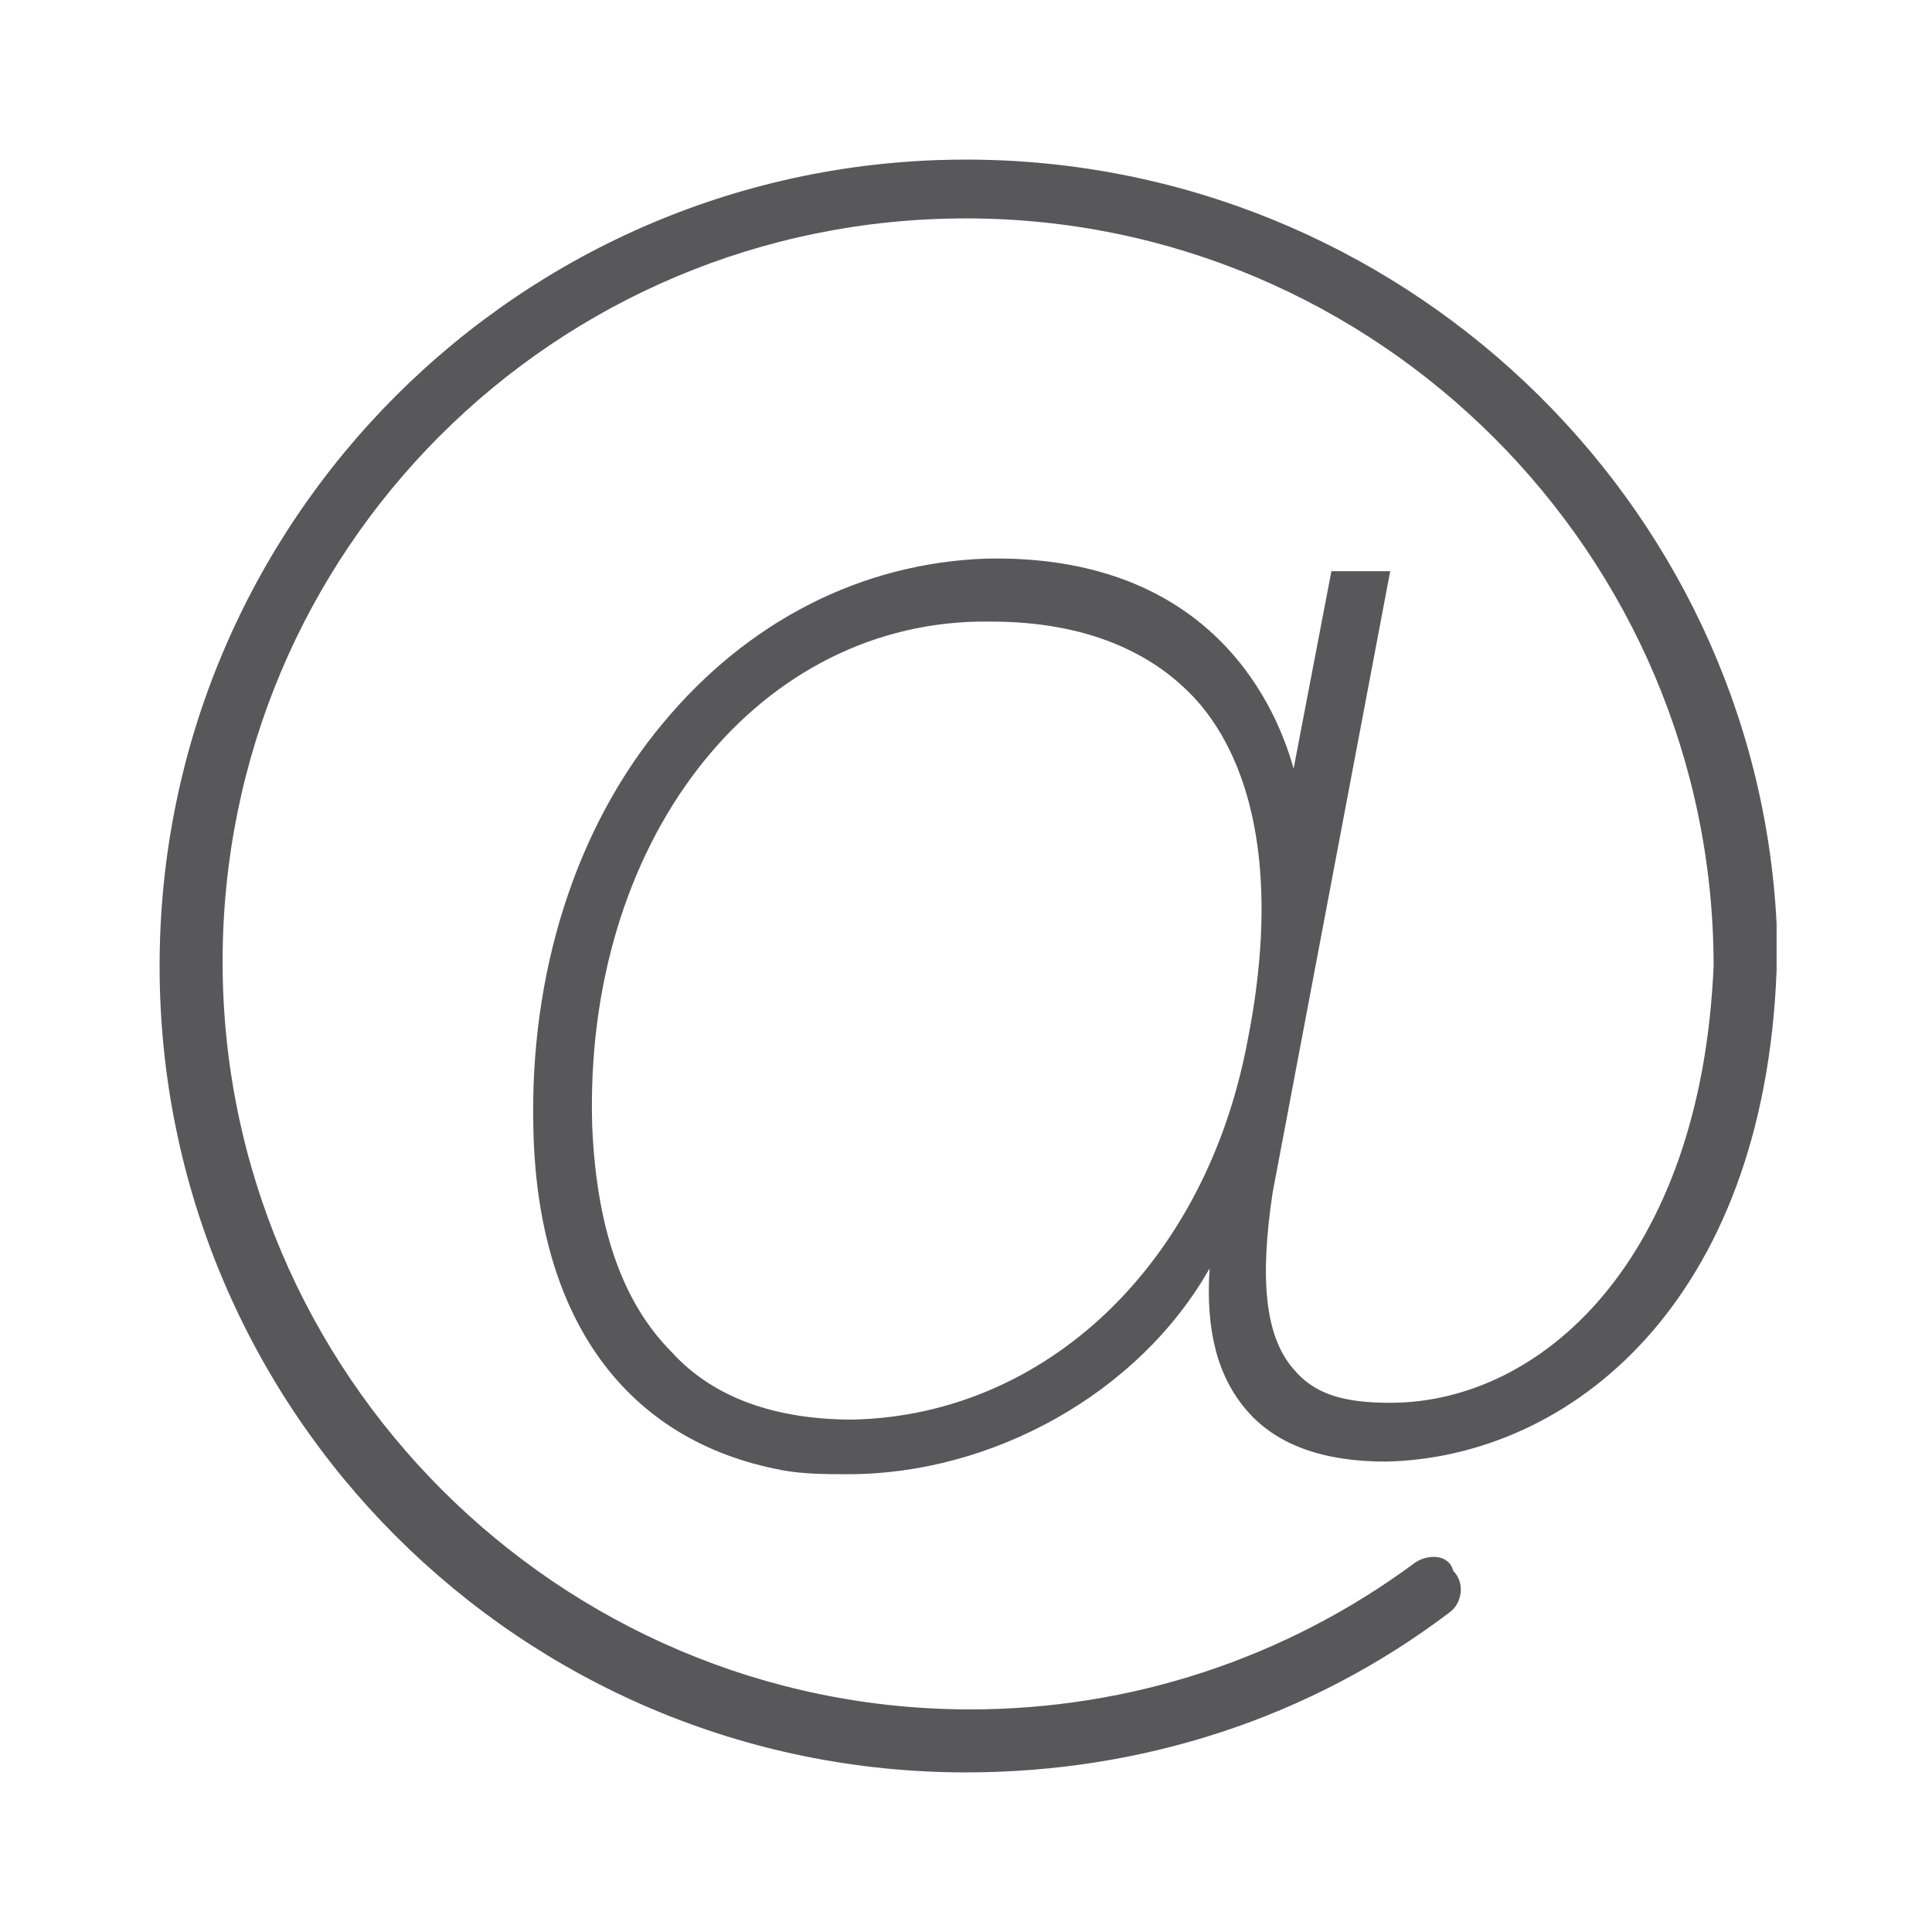 <?xml version="1.0" encoding="utf-8"?>
<!-- Generator: Adobe Illustrator 26.0.2, SVG Export Plug-In . SVG Version: 6.00 Build 0)  -->
<!DOCTYPE svg PUBLIC "-//W3C//DTD SVG 1.1//EN" "http://www.w3.org/Graphics/SVG/1.1/DTD/svg11.dtd">
<svg version="1.1" id="Ebene_1" xmlns:x="http://ns.adobe.com/Extensibility/1.0/" xmlns:i="http://ns.adobe.com/AdobeIllustrator/10.0/" xmlns:graph="http://ns.adobe.com/Graphs/1.0/"
	 xmlns="http://www.w3.org/2000/svg" xmlns:xlink="http://www.w3.org/1999/xlink" x="0px" y="0px" viewBox="0 0 46 46"
	 style="enable-background:new 0 0 46 46;" xml:space="preserve">
<style type="text/css">
	.st0{fill:#58585B;}
</style>
<path class="st0" d="M33.1,13.6l-1.4,0l-0.9,4.7c-0.5-1.8-2.2-5.1-7.3-5c-3,0.1-5.7,1.5-7.7,3.9c-2.1,2.5-3.2,6-3.1,9.7
	c0.1,4.5,2.2,7.4,5.9,8.1c0.5,0.1,1.1,0.1,1.6,0.1c3.4,0,6.9-1.9,8.6-4.9c-0.1,1.5,0.2,2.6,0.9,3.4c0.7,0.8,1.8,1.2,3.3,1.2
	c4.4-0.1,9-3.8,9.3-11.7c0-0.1,0-0.1,0-0.2c0-0.2,0-0.4,0-0.6c0-0.1,0-0.1,0-0.2c0,0,0,0,0-0.1C41.8,11.9,33.3,3.8,23,3.8
	C12.4,3.8,3.8,12.4,3.8,23S12.4,42.2,23,42.2c4.2,0,8.2-1.3,11.5-3.8c0.3-0.2,0.4-0.7,0.1-1C34.5,37,34,37,33.7,37.2
	c-3.1,2.3-6.8,3.5-10.6,3.5c-9.8,0-17.8-8-17.8-17.8S13.2,5.2,23,5.2s17.8,8,17.8,17.8c0,0,0,0,0,0c-0.3,7-4.1,10.4-7.7,10.4
	c-1.1,0-1.8-0.2-2.3-0.8c-0.7-0.8-0.8-2.2-0.5-4.2L33.1,13.6z M29.7,24.8c-1,5.3-4.8,8.9-9.4,9c-1.8,0-3.3-0.5-4.3-1.6
	c-1.2-1.2-1.8-3-1.9-5.4c-0.2-6.7,3.8-11.9,9.2-12c0.1,0,0.2,0,0.3,0c2.2,0,3.9,0.7,5,2C30,18.5,30.4,21.3,29.7,24.8z"/>
</svg>
